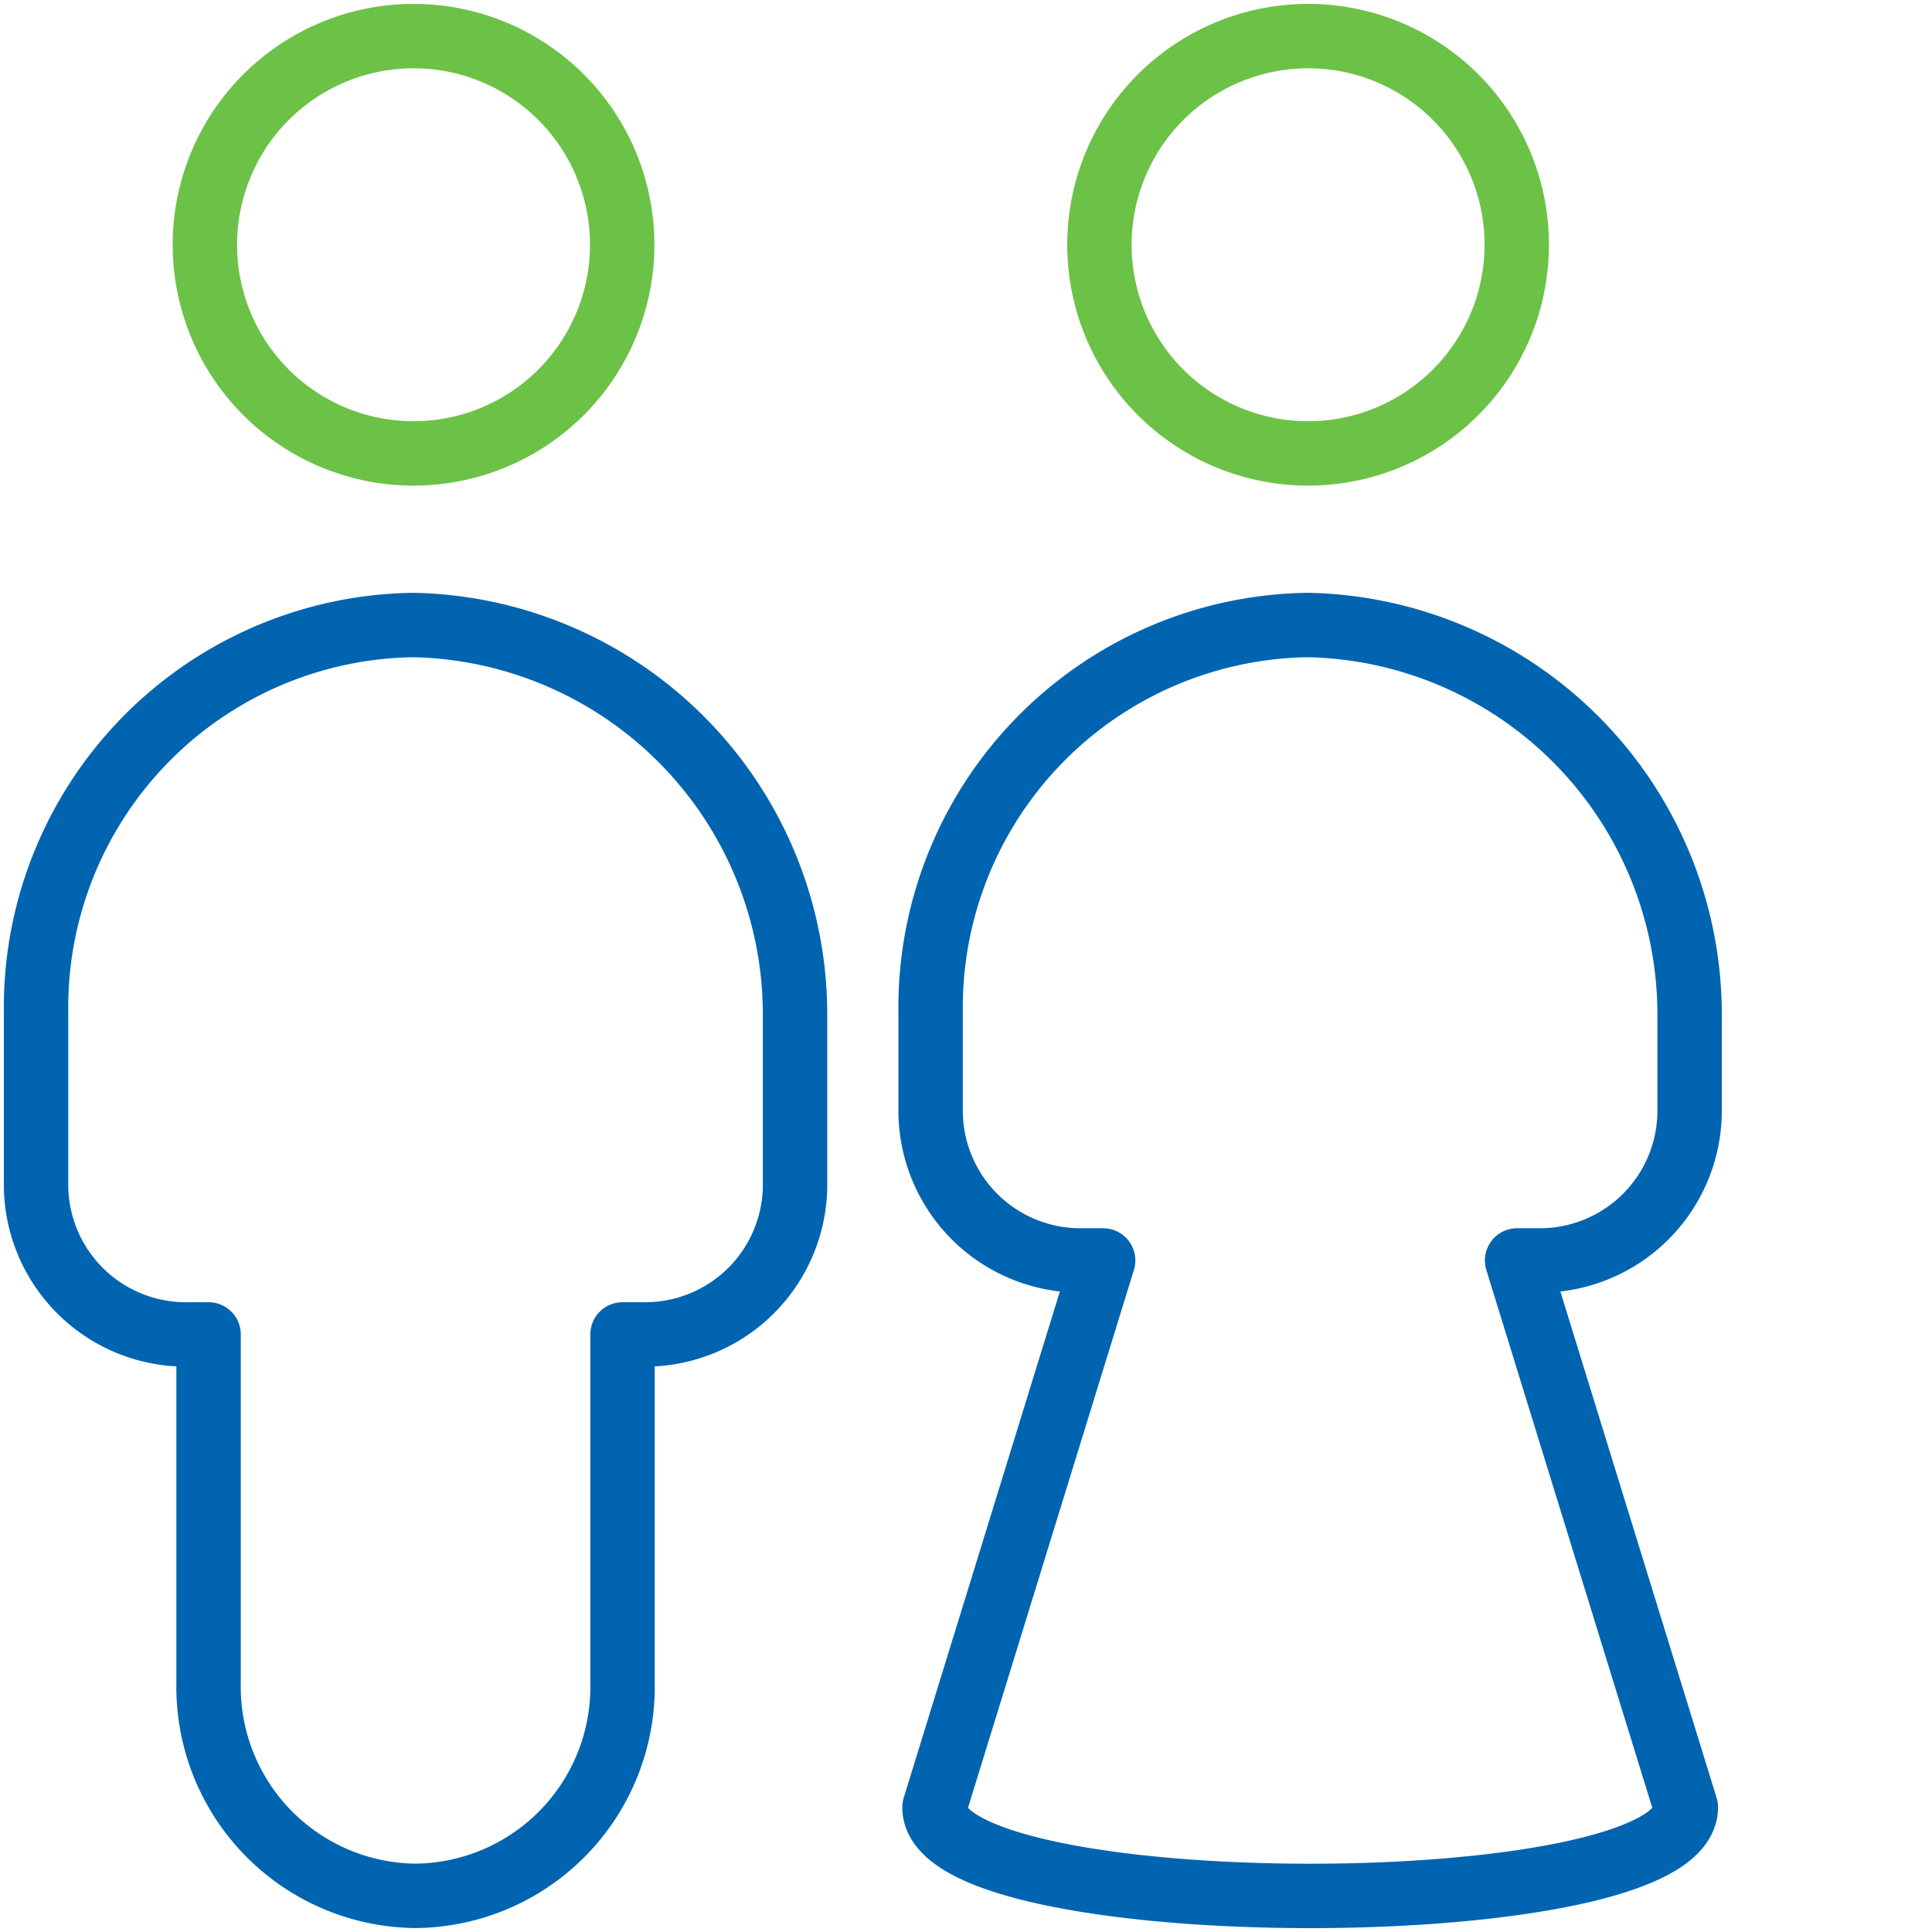 <svg xmlns="http://www.w3.org/2000/svg" xmlns:xlink="http://www.w3.org/1999/xlink" width="45" height="45" viewBox="0 0 45 45">
  <defs>
    <clipPath id="clip-path">
      <rect id="Rectangle_70047" data-name="Rectangle 70047" width="45" height="45" transform="translate(-13958 -10305)" fill="#fff" stroke="#707070" stroke-width="1"/>
    </clipPath>
    <clipPath id="clip-path-2">
      <path id="Path_21781" data-name="Path 21781" d="M0,24.911H40.2v-45H0Z" transform="translate(0 20.089)" fill="none"/>
    </clipPath>
  </defs>
  <g id="Mask_Group_27" data-name="Mask Group 27" transform="translate(13958 10305)" clip-path="url(#clip-path)">
    <g id="Group_155841" data-name="Group 155841" transform="translate(-13958 -10284.911)">
      <g id="Group_155840" data-name="Group 155840" transform="translate(0 -20.089)" clip-path="url(#clip-path-2)">
        <g id="Group_155836" data-name="Group 155836" transform="translate(0.84 14.558)">
          <path id="Path_21777" data-name="Path 21777" d="M4.868,0A8.909,8.909,0,0,0-3.926,9.041v3.947A3.489,3.489,0,0,0-.488,16.523h.58v8.122A4.869,4.869,0,0,0,4.913,29.6a4.869,4.869,0,0,0,4.821-4.957V16.523h.58a3.49,3.49,0,0,0,3.438-3.535V9.041A9.072,9.072,0,0,0,4.868,0Z" transform="translate(3.926)" fill="none" stroke="#0064b0" stroke-linecap="round" stroke-linejoin="round" stroke-width="1.5"/>
        </g>
        <g id="Group_155837" data-name="Group 155837" transform="translate(4.772 0.841)">
          <path id="Path_21778" data-name="Path 21778" d="M5.381,2.69A4.86,4.86,0,1,1,.522-2.169,4.858,4.858,0,0,1,5.381,2.69" transform="translate(4.339 2.169)" fill="none" stroke="#6cc247" stroke-linecap="round" stroke-linejoin="round" stroke-width="1.5"/>
        </g>
        <g id="Group_155838" data-name="Group 155838" transform="translate(21.676 14.558)">
          <path id="Path_21779" data-name="Path 21779" d="M4.868,0A8.909,8.909,0,0,0-3.926,9.041v2.227A3.489,3.489,0,0,0-.488,14.8h.58L-3.836,27.537c0,2.753,17.5,2.753,17.5,0L9.734,14.8h.58a3.488,3.488,0,0,0,3.438-3.533V9.041A9.072,9.072,0,0,0,4.868,0Z" transform="translate(3.926)" fill="none" stroke="#0064b0" stroke-linecap="round" stroke-linejoin="round" stroke-width="1.5"/>
        </g>
        <g id="Group_155839" data-name="Group 155839" transform="translate(25.608 0.841)">
          <path id="Path_21780" data-name="Path 21780" d="M5.381,2.69A4.86,4.86,0,1,1,.522-2.169,4.858,4.858,0,0,1,5.381,2.69" transform="translate(4.339 2.169)" fill="none" stroke="#6cc247" stroke-linecap="round" stroke-linejoin="round" stroke-width="1.5"/>
        </g>
      </g>
    </g>
  </g>
</svg>
